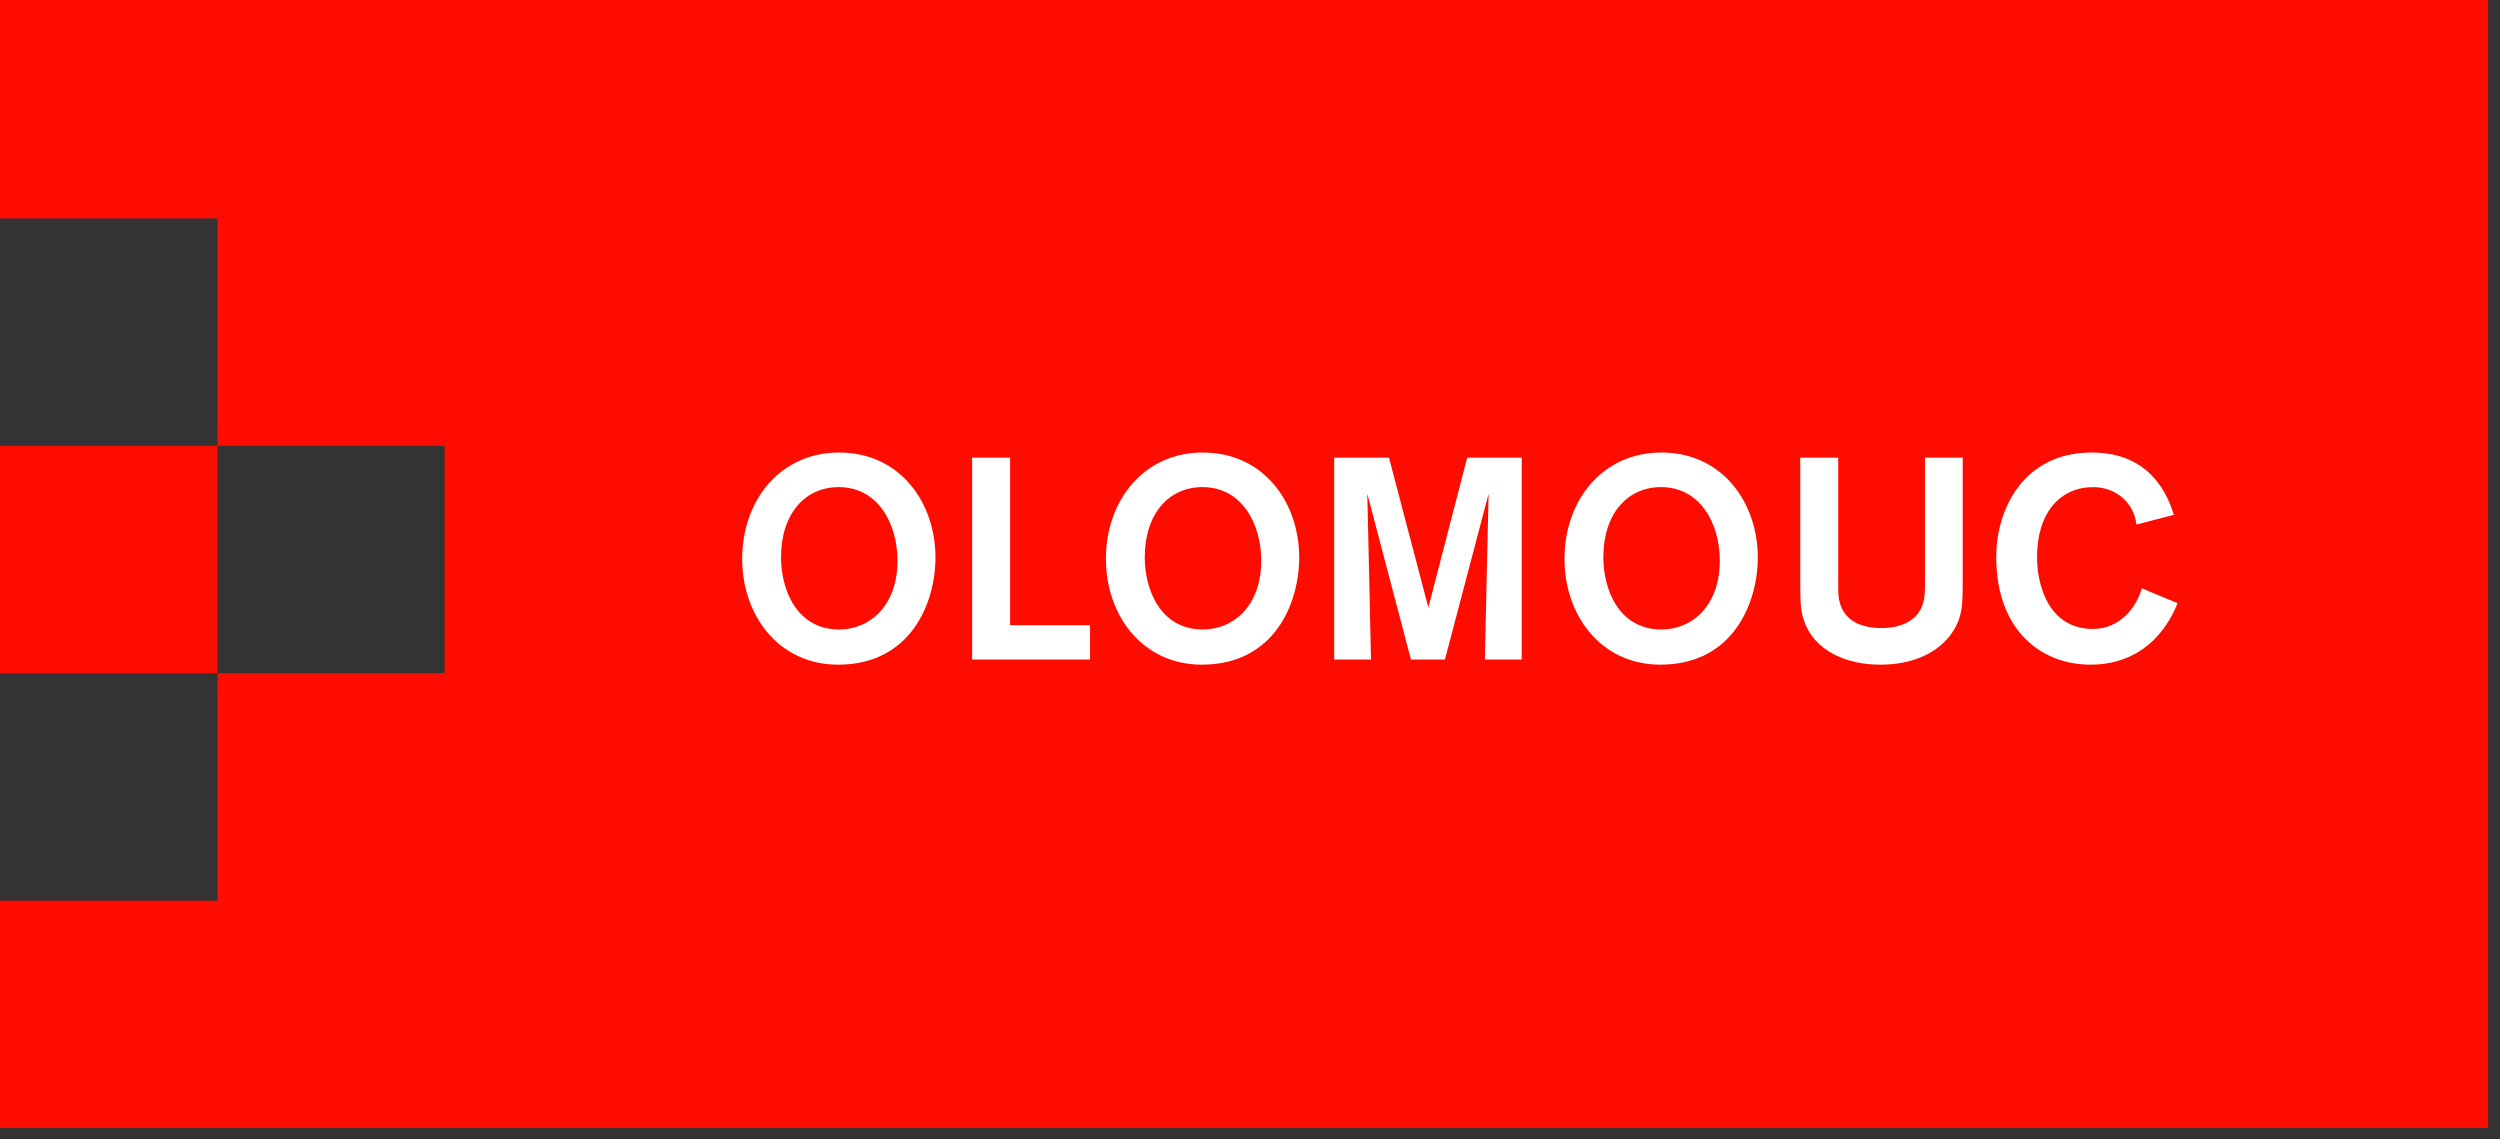 <?xml version="1.0" encoding="UTF-8" standalone="no"?>
<!DOCTYPE svg PUBLIC "-//W3C//DTD SVG 1.1//EN" "http://www.w3.org/Graphics/SVG/1.1/DTD/svg11.dtd">
<svg width="100%" height="100%" viewBox="0 0 147 67" version="1.1" xmlns="http://www.w3.org/2000/svg" xmlns:xlink="http://www.w3.org/1999/xlink" xml:space="preserve" xmlns:serif="http://www.serif.com/" style="fill-rule:evenodd;clip-rule:evenodd;stroke-linejoin:round;stroke-miterlimit:2;">
    <rect x="0" y="0" width="147" height="67" fill="#333333" stroke="none"/>
    <g transform="matrix(1,0,0,1,-2444,-4564.3)">
        <g transform="matrix(1,0,0,1.076,2.27374e-13,543.428)">
            <g id="g2893" transform="matrix(0.375,0,0,0.349,1812.52,3984.8)">
                <g>
                    <g id="g28931" serif:id="g2893">
                        <g id="path2895" transform="matrix(1,0,0,1,1682.38,-711.871)">
                            <rect x="0.074" y="71.284" width="35.593" height="35.593" style="fill:rgb(255,12,0);fill-rule:nonzero;"/>
                        </g>
                        <g id="path2897" transform="matrix(1,0,0,1,1682.38,-711.871)">
                            <path d="M0.074,0.074L0.074,35.667L35.667,35.667L35.667,71.284L71.279,71.284L71.279,106.877L35.667,106.877L35.667,142.491L0.074,142.491L0.074,178.087L391.7,178.087L391.7,0.074L0.074,0.074Z" style="fill:rgb(255,12,0);fill-rule:nonzero;"/>
                        </g>
                        <g id="path2899" transform="matrix(1,0,0,1,1682.38,-711.871)">
                            <path d="M133.162,100.036C137.863,100.036 142.294,96.41 142.294,89.246C142.294,83.605 139.34,77.742 133.072,77.742C127.88,77.742 124.029,81.816 124.029,88.754C124.029,93.679 126.402,100.036 133.162,100.036ZM133.118,72.325C142.742,72.325 148.249,80.204 148.249,88.754C148.249,95.918 144.353,105.543 132.983,105.543C123.672,105.543 117.942,97.842 117.942,88.978C117.942,79.712 123.986,72.325 133.118,72.325Z" style="fill:white;fill-rule:nonzero;"/>
                        </g>
                        <g id="path2901" transform="matrix(1,0,0,1,1682.38,-711.871)">
                            <path d="M153.997,104.737L153.997,73.131L159.951,73.131L159.951,99.363L172.485,99.363L172.485,104.737L153.997,104.737Z" style="fill:white;fill-rule:nonzero;"/>
                        </g>
                        <g id="path2903" transform="matrix(1,0,0,1,1682.38,-711.871)">
                            <path d="M190.196,100.036C194.896,100.036 199.328,96.41 199.328,89.246C199.328,83.605 196.374,77.742 190.106,77.742C184.913,77.742 181.065,81.816 181.065,88.754C181.065,93.679 183.435,100.036 190.196,100.036ZM190.152,72.325C199.776,72.325 205.282,80.204 205.282,88.754C205.282,95.918 201.389,105.543 190.017,105.543C180.706,105.543 174.975,97.842 174.975,88.978C174.975,79.712 181.019,72.325 190.152,72.325Z" style="fill:white;fill-rule:nonzero;"/>
                        </g>
                        <g id="path2905" transform="matrix(1,0,0,1,1682.38,-711.871)">
                            <path d="M234.399,104.737C234.399,103.975 234.98,78.772 234.98,78.772L228.132,104.737L222.805,104.737L215.955,78.772C215.955,78.772 216.536,103.706 216.536,104.737L210.764,104.737L210.764,73.131L219.358,73.131L225.534,96.59L231.623,73.131L240.173,73.131L240.173,104.737L234.399,104.737Z" style="fill:white;fill-rule:nonzero;"/>
                        </g>
                        <g id="path2907" transform="matrix(1,0,0,1,1682.38,-711.871)">
                            <path d="M262.1,100.036C266.8,100.036 271.232,96.41 271.232,89.246C271.232,83.605 268.278,77.742 262.01,77.742C256.818,77.742 252.969,81.816 252.969,88.754C252.969,93.679 255.34,100.036 262.1,100.036ZM262.056,72.325C271.681,72.325 277.187,80.204 277.187,88.754C277.187,95.916 273.292,105.543 261.921,105.543C252.609,105.543 246.879,97.842 246.879,88.978C246.879,79.712 252.923,72.325 262.056,72.325Z" style="fill:white;fill-rule:nonzero;"/>
                        </g>
                        <g id="path2909" transform="matrix(1,0,0,1,1682.38,-711.871)">
                            <path d="M309.318,92.695C309.318,95.378 309.272,96.723 308.78,98.289C307.75,101.469 304.124,105.543 296.379,105.543C291.321,105.543 285.994,103.571 284.338,98.379C283.846,96.768 283.846,95.291 283.846,91.933L283.846,73.131L289.8,73.131L289.8,92.56C289.8,94.441 289.799,95.111 290.113,96.053C290.694,97.932 292.396,99.811 296.603,99.811C297.368,99.811 301.707,99.809 303.006,96.23C303.362,95.201 303.408,94.351 303.408,92.247L303.408,73.131L309.318,73.131L309.318,92.695Z" style="fill:white;fill-rule:nonzero;"/>
                        </g>
                        <g id="path2911" transform="matrix(1,0,0,1,1682.38,-711.871)">
                            <path d="M342.999,95.918C341.97,98.604 338.435,105.543 329.345,105.543C321.869,105.543 314.573,100.438 314.573,88.62C314.573,81.591 318.557,72.325 329.57,72.325C337.718,72.325 341.075,77.563 342.418,82.083L336.554,83.605C336.194,80.158 333.285,77.742 329.794,77.742C324.645,77.742 320.974,81.681 320.974,88.709C320.974,93.009 322.721,99.948 329.75,99.948C333.823,99.948 336.463,96.812 337.404,93.589L342.999,95.918Z" style="fill:white;fill-rule:nonzero;"/>
                        </g>
                    </g>
                </g>
            </g>
        </g>
    </g>
</svg>
